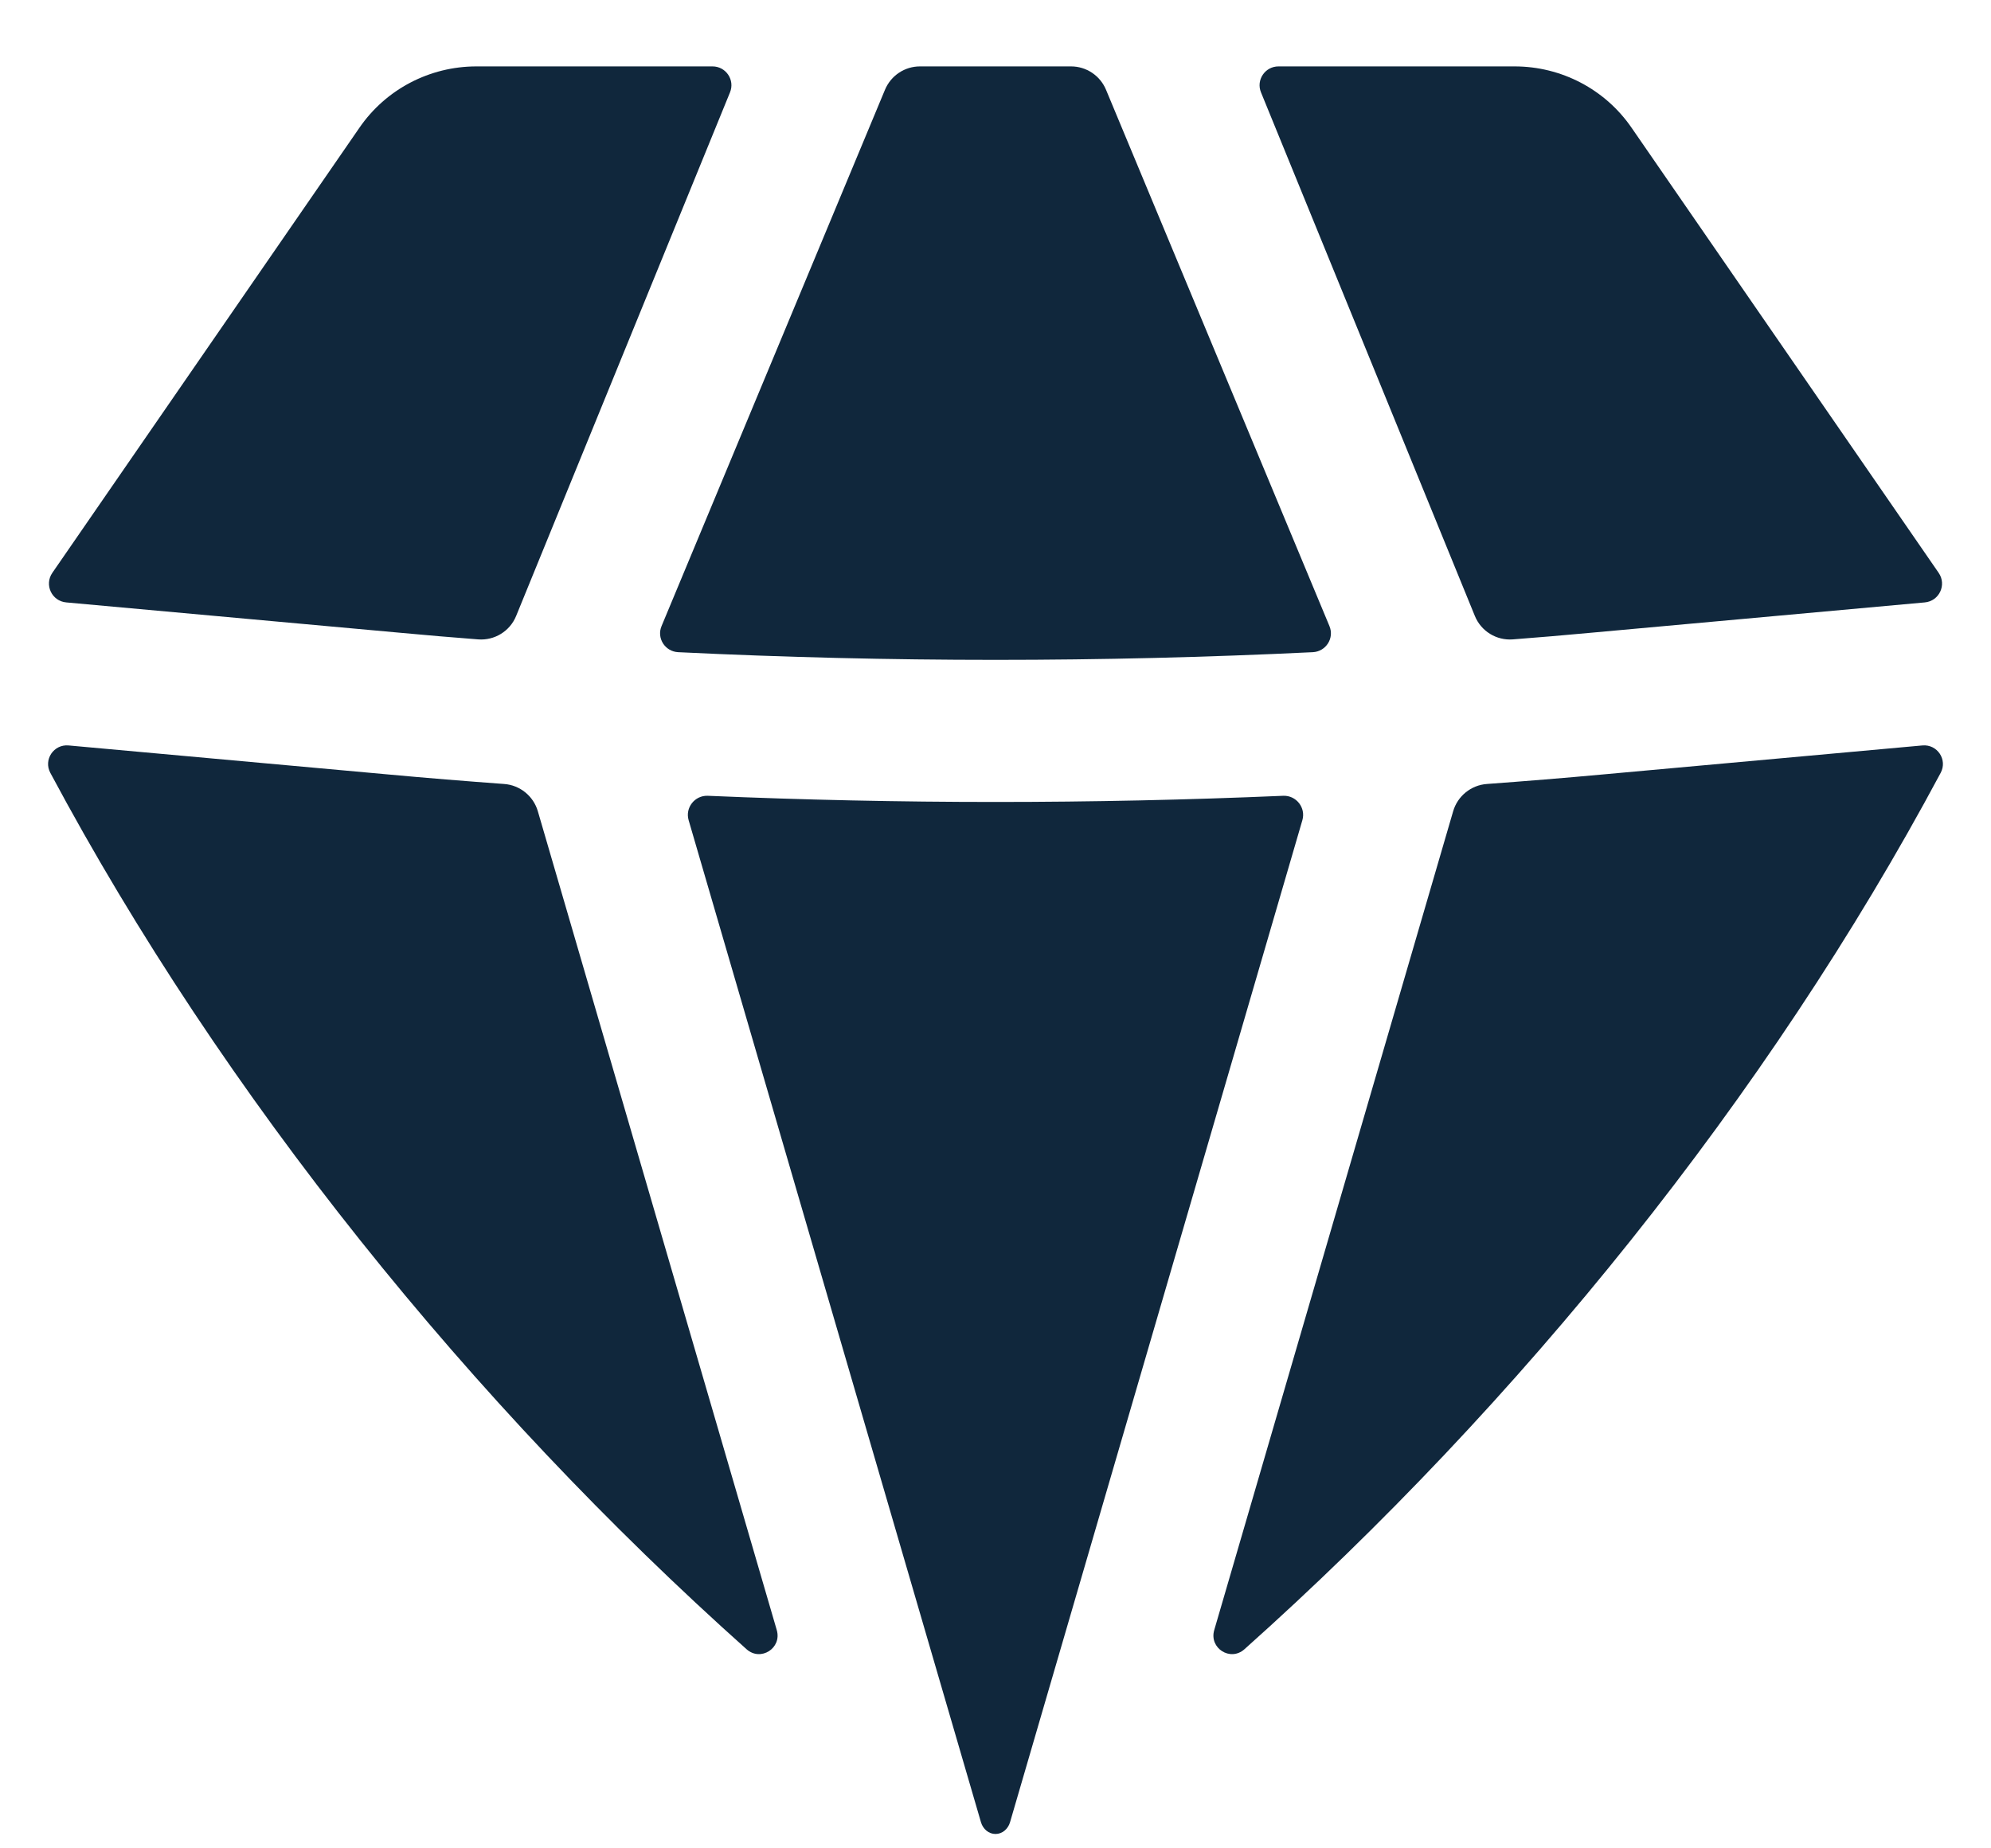 <svg width="14" height="13" viewBox="0 0 14 13" fill="none" xmlns="http://www.w3.org/2000/svg">
<path d="M5.25 11.6C5.349 11.688 5.499 11.592 5.462 11.465L3.782 5.706C3.751 5.599 3.656 5.522 3.545 5.514C3.273 5.494 3.001 5.472 2.73 5.447L0.483 5.243C0.378 5.233 0.304 5.343 0.354 5.436C1.569 7.71 3.319 9.876 5.25 11.6Z" fill="#10273C"/>
<path d="M6.898 12.817C6.912 12.864 6.952 12.899 7 12.899C7.048 12.899 7.088 12.864 7.102 12.817L9.158 5.768C9.183 5.681 9.115 5.594 9.024 5.597C7.675 5.655 6.325 5.655 4.976 5.597C4.885 5.594 4.817 5.681 4.842 5.768L6.898 12.817Z" fill="#10273C"/>
<path d="M8.538 11.465C8.501 11.592 8.651 11.688 8.75 11.6C10.681 9.876 12.431 7.71 13.646 5.436C13.696 5.343 13.622 5.233 13.517 5.243L11.27 5.447C10.999 5.472 10.727 5.494 10.455 5.514C10.344 5.522 10.249 5.599 10.218 5.706L8.538 11.465Z" fill="#10273C"/>
<path d="M13.534 4.237C13.636 4.228 13.69 4.113 13.632 4.029L11.473 0.899C11.287 0.628 10.979 0.467 10.65 0.467H8.99C8.895 0.467 8.831 0.563 8.867 0.65L10.371 4.333C10.415 4.44 10.523 4.506 10.638 4.497C10.819 4.483 10.999 4.468 11.18 4.451L13.534 4.237Z" fill="#10273C"/>
<path d="M7.777 0.631C7.735 0.531 7.638 0.467 7.531 0.467H6.469C6.362 0.467 6.265 0.531 6.223 0.631L4.652 4.403C4.616 4.488 4.676 4.582 4.768 4.587C6.255 4.659 7.745 4.659 9.232 4.587C9.324 4.582 9.384 4.488 9.348 4.403L7.777 0.631Z" fill="#10273C"/>
<path d="M5.133 0.65C5.169 0.563 5.105 0.467 5.01 0.467H3.35C3.021 0.467 2.713 0.628 2.527 0.899L0.368 4.029C0.31 4.113 0.364 4.228 0.466 4.237L2.82 4.451C3.001 4.468 3.181 4.483 3.362 4.497C3.477 4.506 3.585 4.44 3.629 4.333L5.133 0.65Z" fill="#10273C"/>
</svg>
